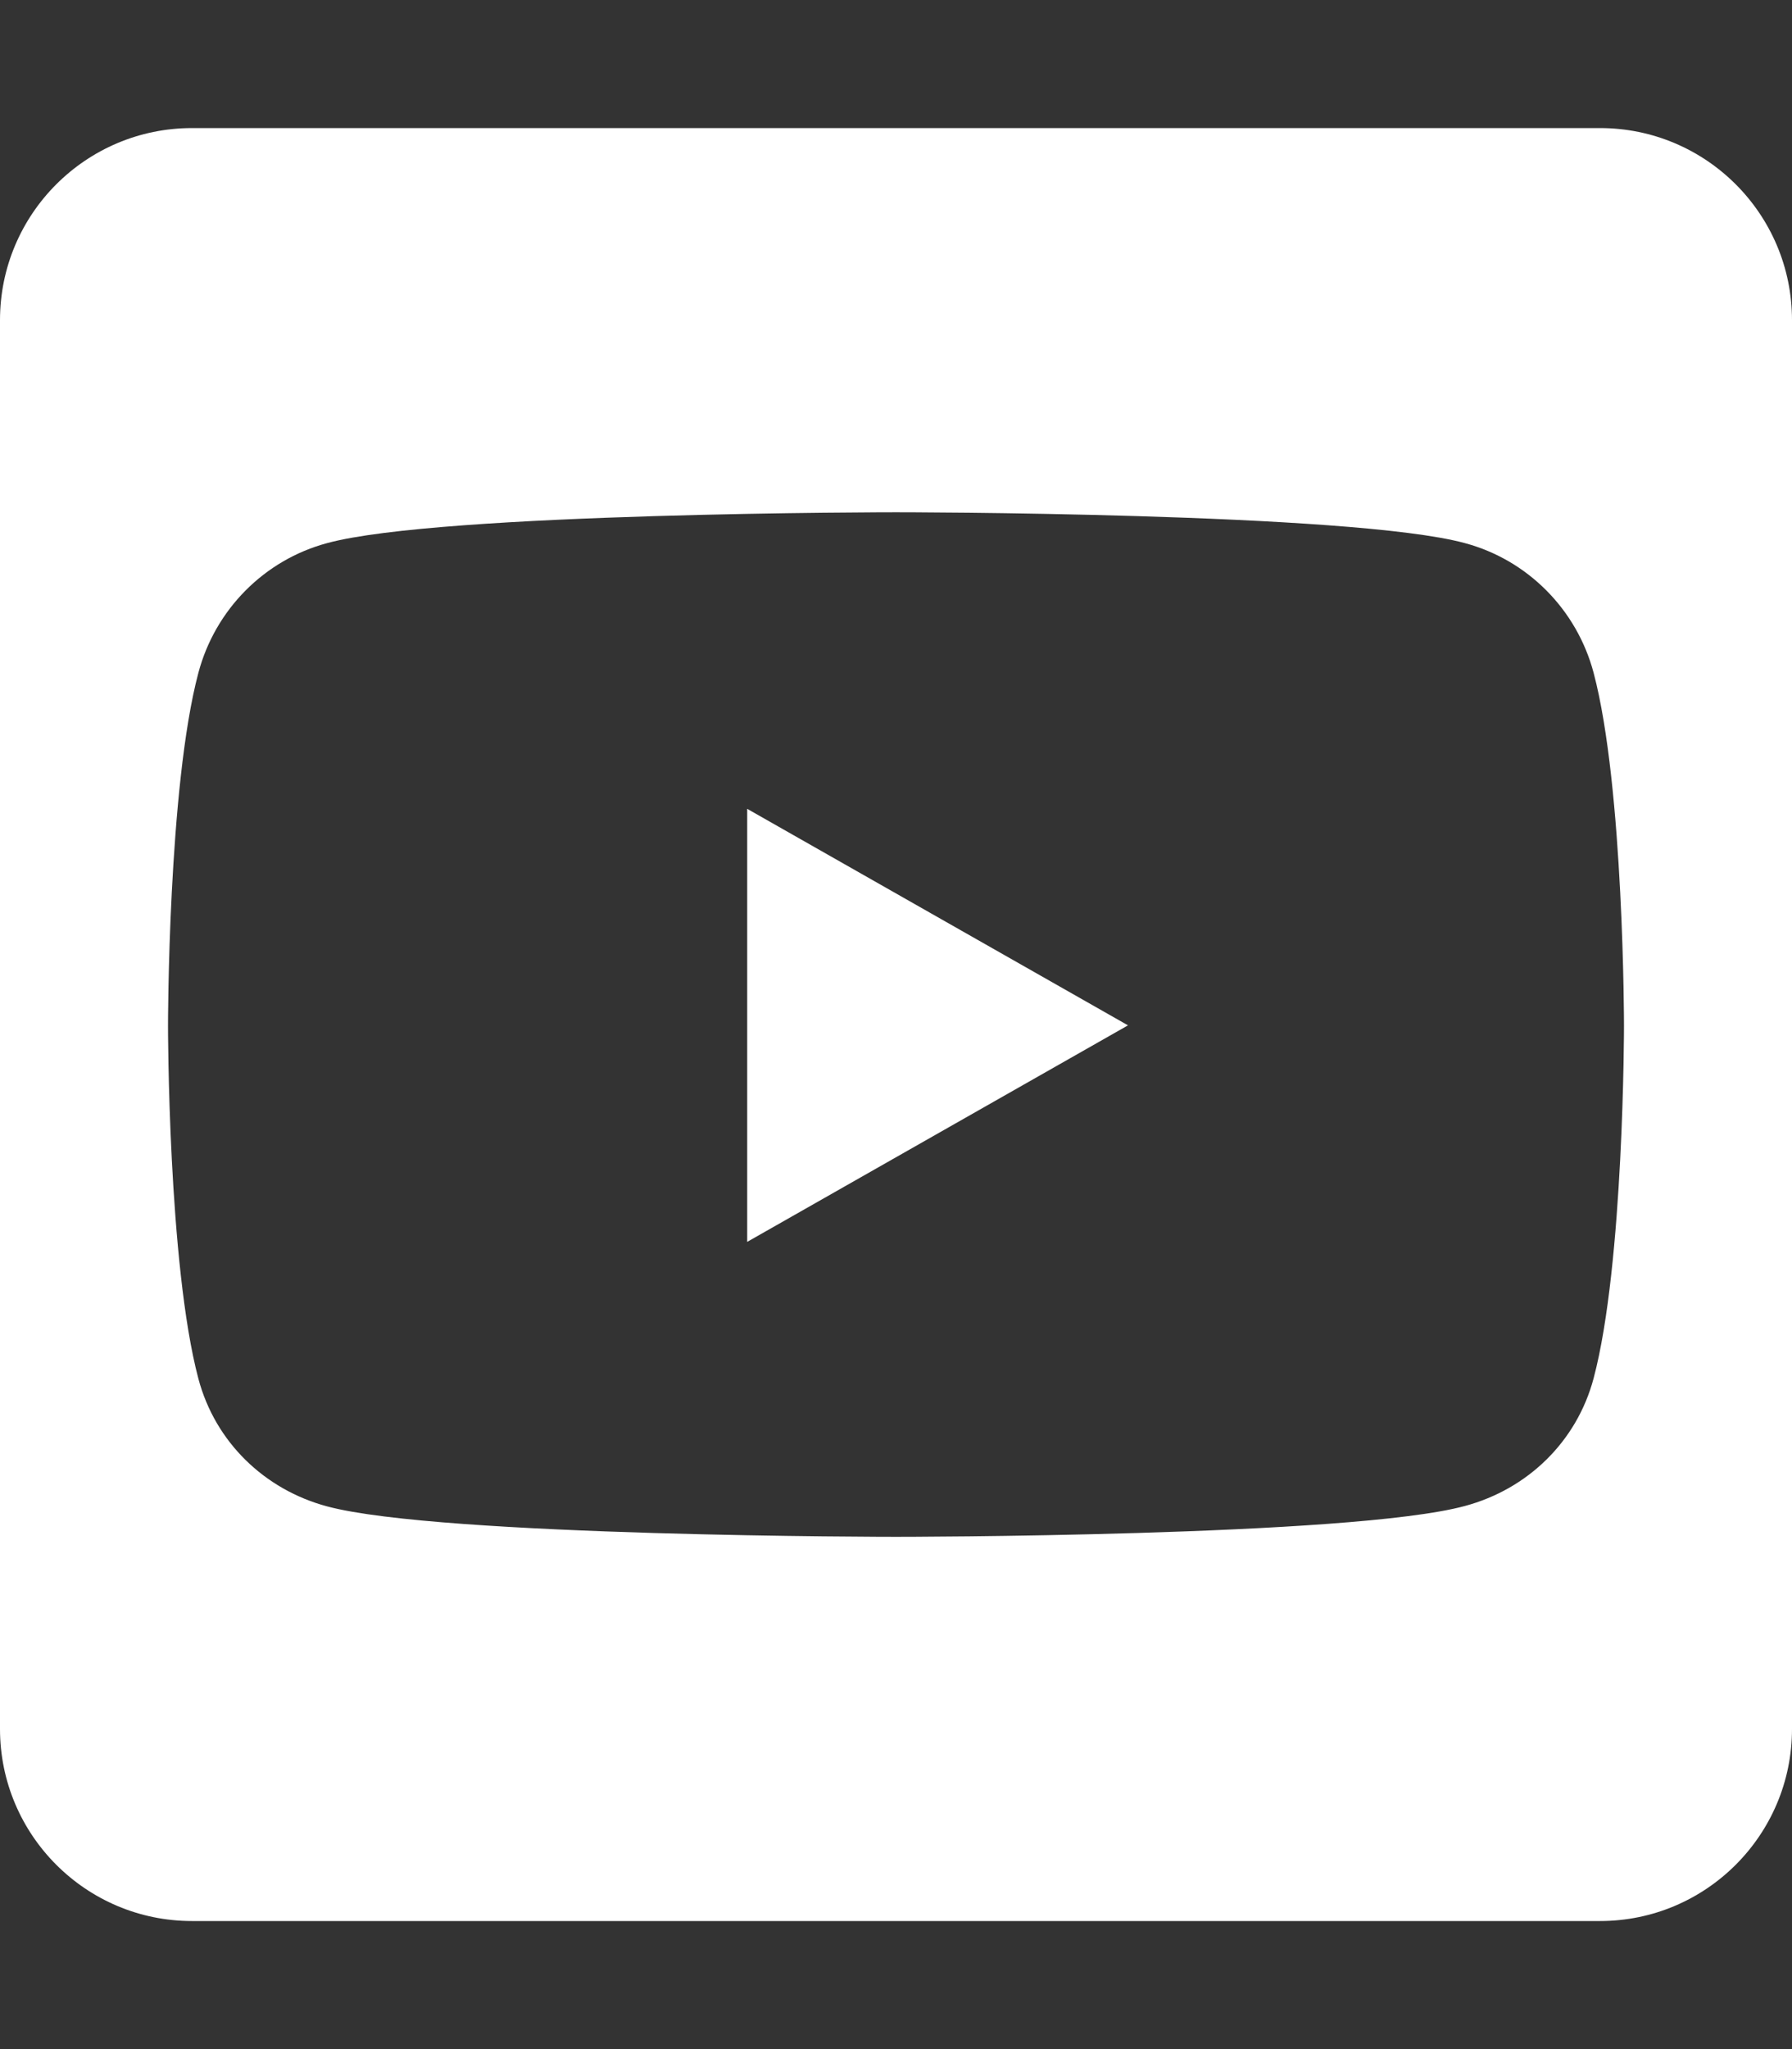 <?xml version="1.0" encoding="utf-8"?>
<!-- Generator: Adobe Illustrator 24.3.0, SVG Export Plug-In . SVG Version: 6.00 Build 0)  -->
<svg version="1.1" id="Layer_1" xmlns="http://www.w3.org/2000/svg" xmlns:xlink="http://www.w3.org/1999/xlink" x="0px" y="0px"
	 viewBox="0 0 448 512" style="enable-background:new 0 0 448 512;" xml:space="preserve">
<rect x="0" y="0" width="448" height="512" fill="#333333" stroke="none"/>
<style type="text/css">
	.st0{fill:#FFFFFF;}
</style>
<path class="st0" d="M186.8,202.1l95.2,54.1l-95.2,54.1V202.1z M448,80v352c0,26.5-21.5,48-48,48H48c-26.5,0-48-21.5-48-48V80
	c0-26.5,21.5-48,48-48h352C426.5,32,448,53.5,448,80z M406,256.3c0,0,0-59.6-7.6-88.2c-4.2-15.8-16.5-28.2-32.2-32.4
	C337.9,128,224,128,224,128s-113.9,0-142.2,7.7c-15.7,4.2-28,16.6-32.2,32.4C42,196.6,42,256.3,42,256.3s0,59.6,7.6,88.2
	c4.2,15.8,16.5,27.7,32.2,31.9C110.1,384,224,384,224,384s113.9,0,142.2-7.7c15.7-4.2,28-16.1,32.2-31.9
	C406,315.9,406,256.3,406,256.3L406,256.3z"/>
</svg>
